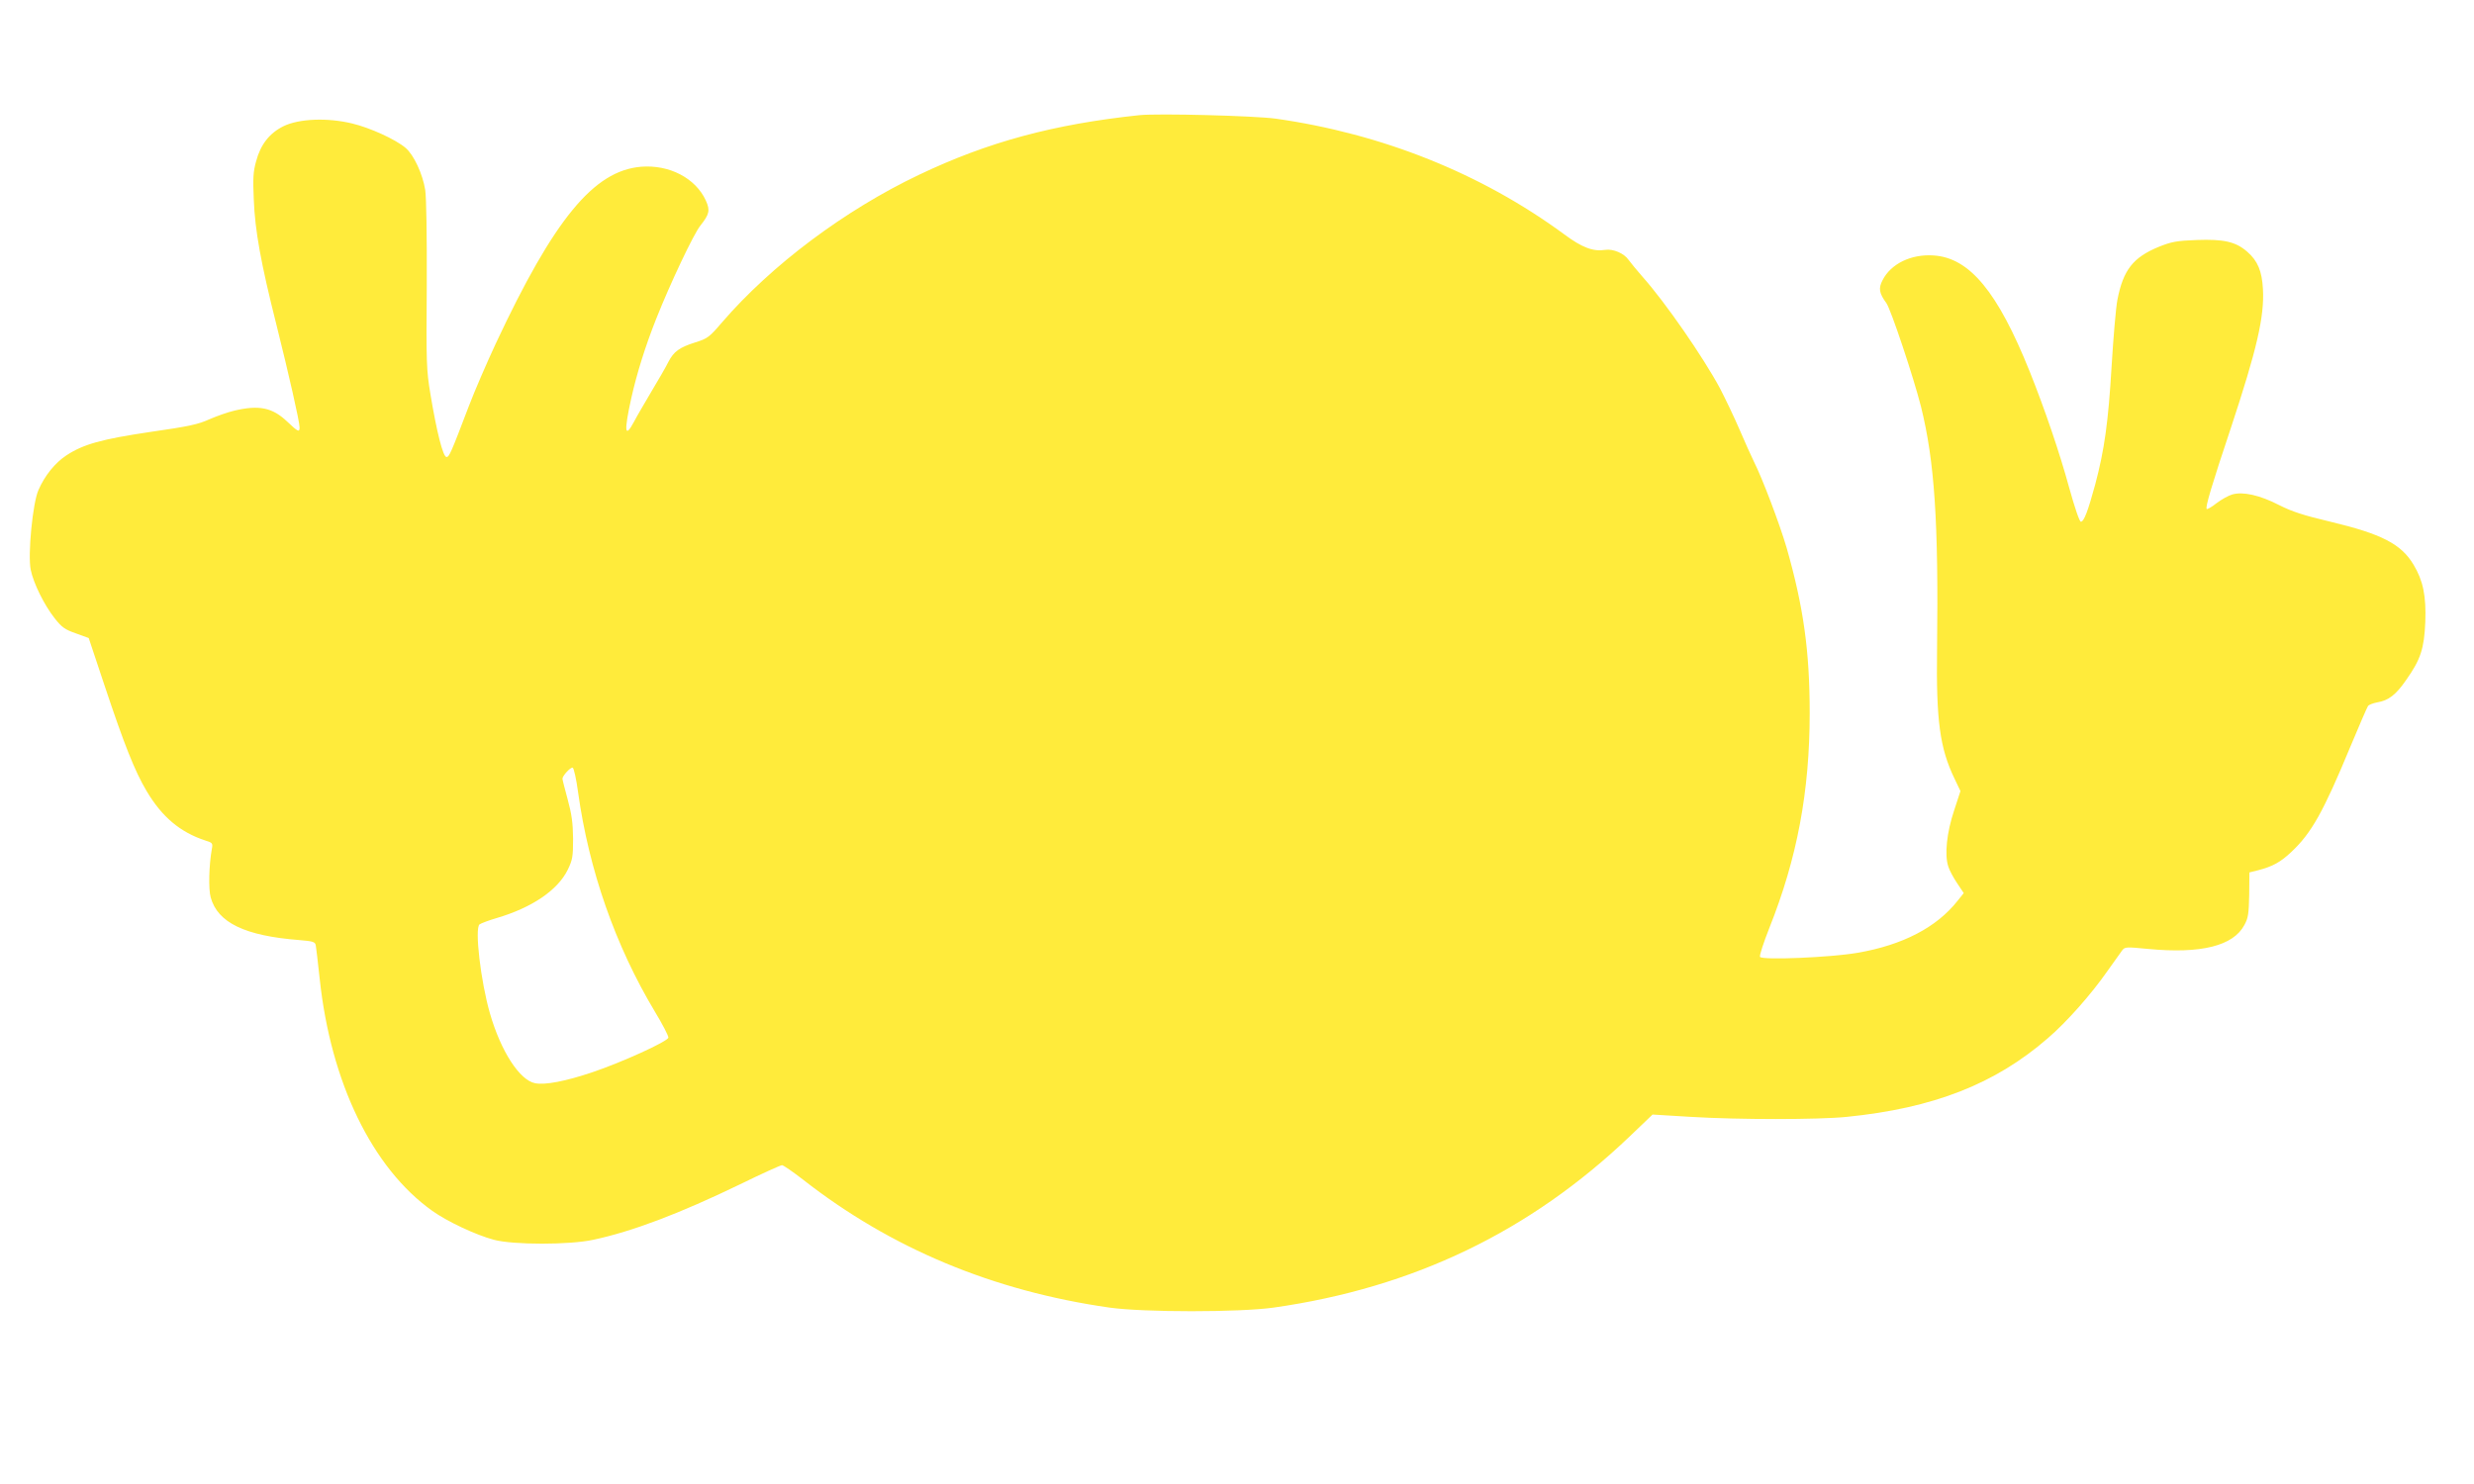 <?xml version="1.0" standalone="no"?>
<!DOCTYPE svg PUBLIC "-//W3C//DTD SVG 20010904//EN"
 "http://www.w3.org/TR/2001/REC-SVG-20010904/DTD/svg10.dtd">
<svg version="1.0" xmlns="http://www.w3.org/2000/svg"
 width="1280pt" height="768pt" viewBox="0 0 1280 768"
 preserveAspectRatio="xMidYMid meet">
<g transform="translate(0,768) scale(0.1,-0.1)"
fill="#ffeb3b" stroke="none">
<path d="M5895 7084 c-445 -47 -785 -139 -1141 -309 -384 -183 -762 -466
-1019 -764 -65 -76 -74 -83 -138 -103 -82 -26 -111 -47 -139 -101 -11 -23 -51
-92 -87 -152 -36 -61 -77 -131 -91 -158 -48 -90 -52 -50 -14 122 29 129 72
267 129 411 72 182 195 442 229 483 46 58 51 78 28 129 -53 116 -189 187 -336
175 -244 -21 -449 -270 -751 -915 -46 -99 -109 -244 -139 -323 -94 -247 -102
-264 -116 -264 -18 0 -51 132 -83 325 -21 127 -22 161 -19 562 1 263 -2 454
-8 495 -13 82 -59 182 -102 218 -52 44 -184 104 -276 126 -128 31 -275 25
-355 -14 -73 -36 -119 -95 -142 -182 -15 -53 -17 -89 -12 -197 6 -161 37 -331
117 -648 63 -252 120 -502 120 -532 0 -27 -8 -23 -65 31 -76 72 -145 86 -272
56 -35 -8 -93 -29 -130 -45 -57 -26 -107 -37 -303 -65 -256 -38 -349 -64 -437
-122 -58 -38 -112 -105 -144 -179 -30 -66 -56 -336 -40 -413 14 -69 69 -181
124 -251 37 -47 53 -58 110 -78 l66 -24 82 -246 c102 -306 156 -442 217 -545
80 -135 174 -214 305 -257 36 -11 39 -14 33 -44 -15 -84 -18 -207 -6 -250 36
-131 177 -199 458 -221 73 -6 83 -9 86 -29 2 -11 11 -88 20 -171 57 -537 272
-980 582 -1201 78 -56 228 -126 319 -150 99 -27 393 -27 515 0 202 43 447 136
759 287 112 55 210 99 217 99 7 0 56 -34 109 -75 455 -356 983 -576 1585 -662
178 -25 672 -25 850 0 723 103 1326 393 1843 887 l117 112 198 -12 c245 -15
661 -15 807 0 447 45 766 169 1040 407 98 84 225 228 308 347 34 48 69 97 77
108 14 18 21 18 135 7 273 -26 440 16 497 124 20 36 23 59 25 157 l1 115 44
11 c77 20 117 42 174 96 103 97 164 205 304 543 46 110 87 205 92 212 5 6 26
14 47 18 59 10 96 38 150 116 75 106 93 162 99 299 5 136 -11 215 -61 298 -64
107 -166 159 -430 222 -139 33 -198 52 -265 86 -101 52 -188 71 -243 55 -20
-6 -56 -26 -81 -45 -25 -20 -48 -33 -51 -30 -8 8 25 120 125 419 135 408 174
577 166 719 -5 93 -27 146 -81 193 -59 52 -121 66 -261 61 -105 -4 -131 -9
-196 -35 -134 -55 -185 -120 -215 -275 -8 -41 -21 -196 -30 -344 -17 -287 -37
-432 -85 -612 -37 -136 -58 -192 -74 -192 -7 0 -32 73 -61 178 -48 176 -125
403 -204 600 -166 413 -311 588 -497 600 -116 8 -221 -43 -264 -128 -22 -42
-18 -67 20 -119 24 -35 140 -382 179 -536 70 -283 91 -592 83 -1255 -5 -368
14 -511 90 -669 l31 -65 -33 -101 c-38 -113 -50 -230 -30 -289 6 -20 27 -59
46 -87 l34 -51 -32 -40 c-108 -137 -284 -229 -518 -269 -138 -24 -493 -39
-504 -21 -4 6 18 73 48 149 144 361 209 707 209 1113 0 320 -32 549 -119 854
-35 120 -125 359 -170 448 -13 26 -46 100 -74 165 -28 65 -74 161 -101 213
-87 162 -284 447 -402 579 -28 32 -60 71 -71 86 -23 34 -80 58 -120 52 -63
-10 -120 11 -214 81 -427 314 -941 520 -1492 598 -111 15 -607 28 -705 18z
m-2904 -3505 c56 -402 193 -794 397 -1134 40 -66 71 -126 70 -135 -4 -20 -241
-128 -393 -179 -139 -47 -245 -67 -296 -57 -80 15 -177 164 -234 361 -48 166
-80 441 -54 461 8 6 48 21 89 33 183 54 315 144 367 249 25 52 28 67 28 162
-1 82 -7 126 -28 203 -15 55 -27 102 -27 107 0 15 42 61 53 57 6 -2 19 -60 28
-128z"/>
</g>
</svg>
